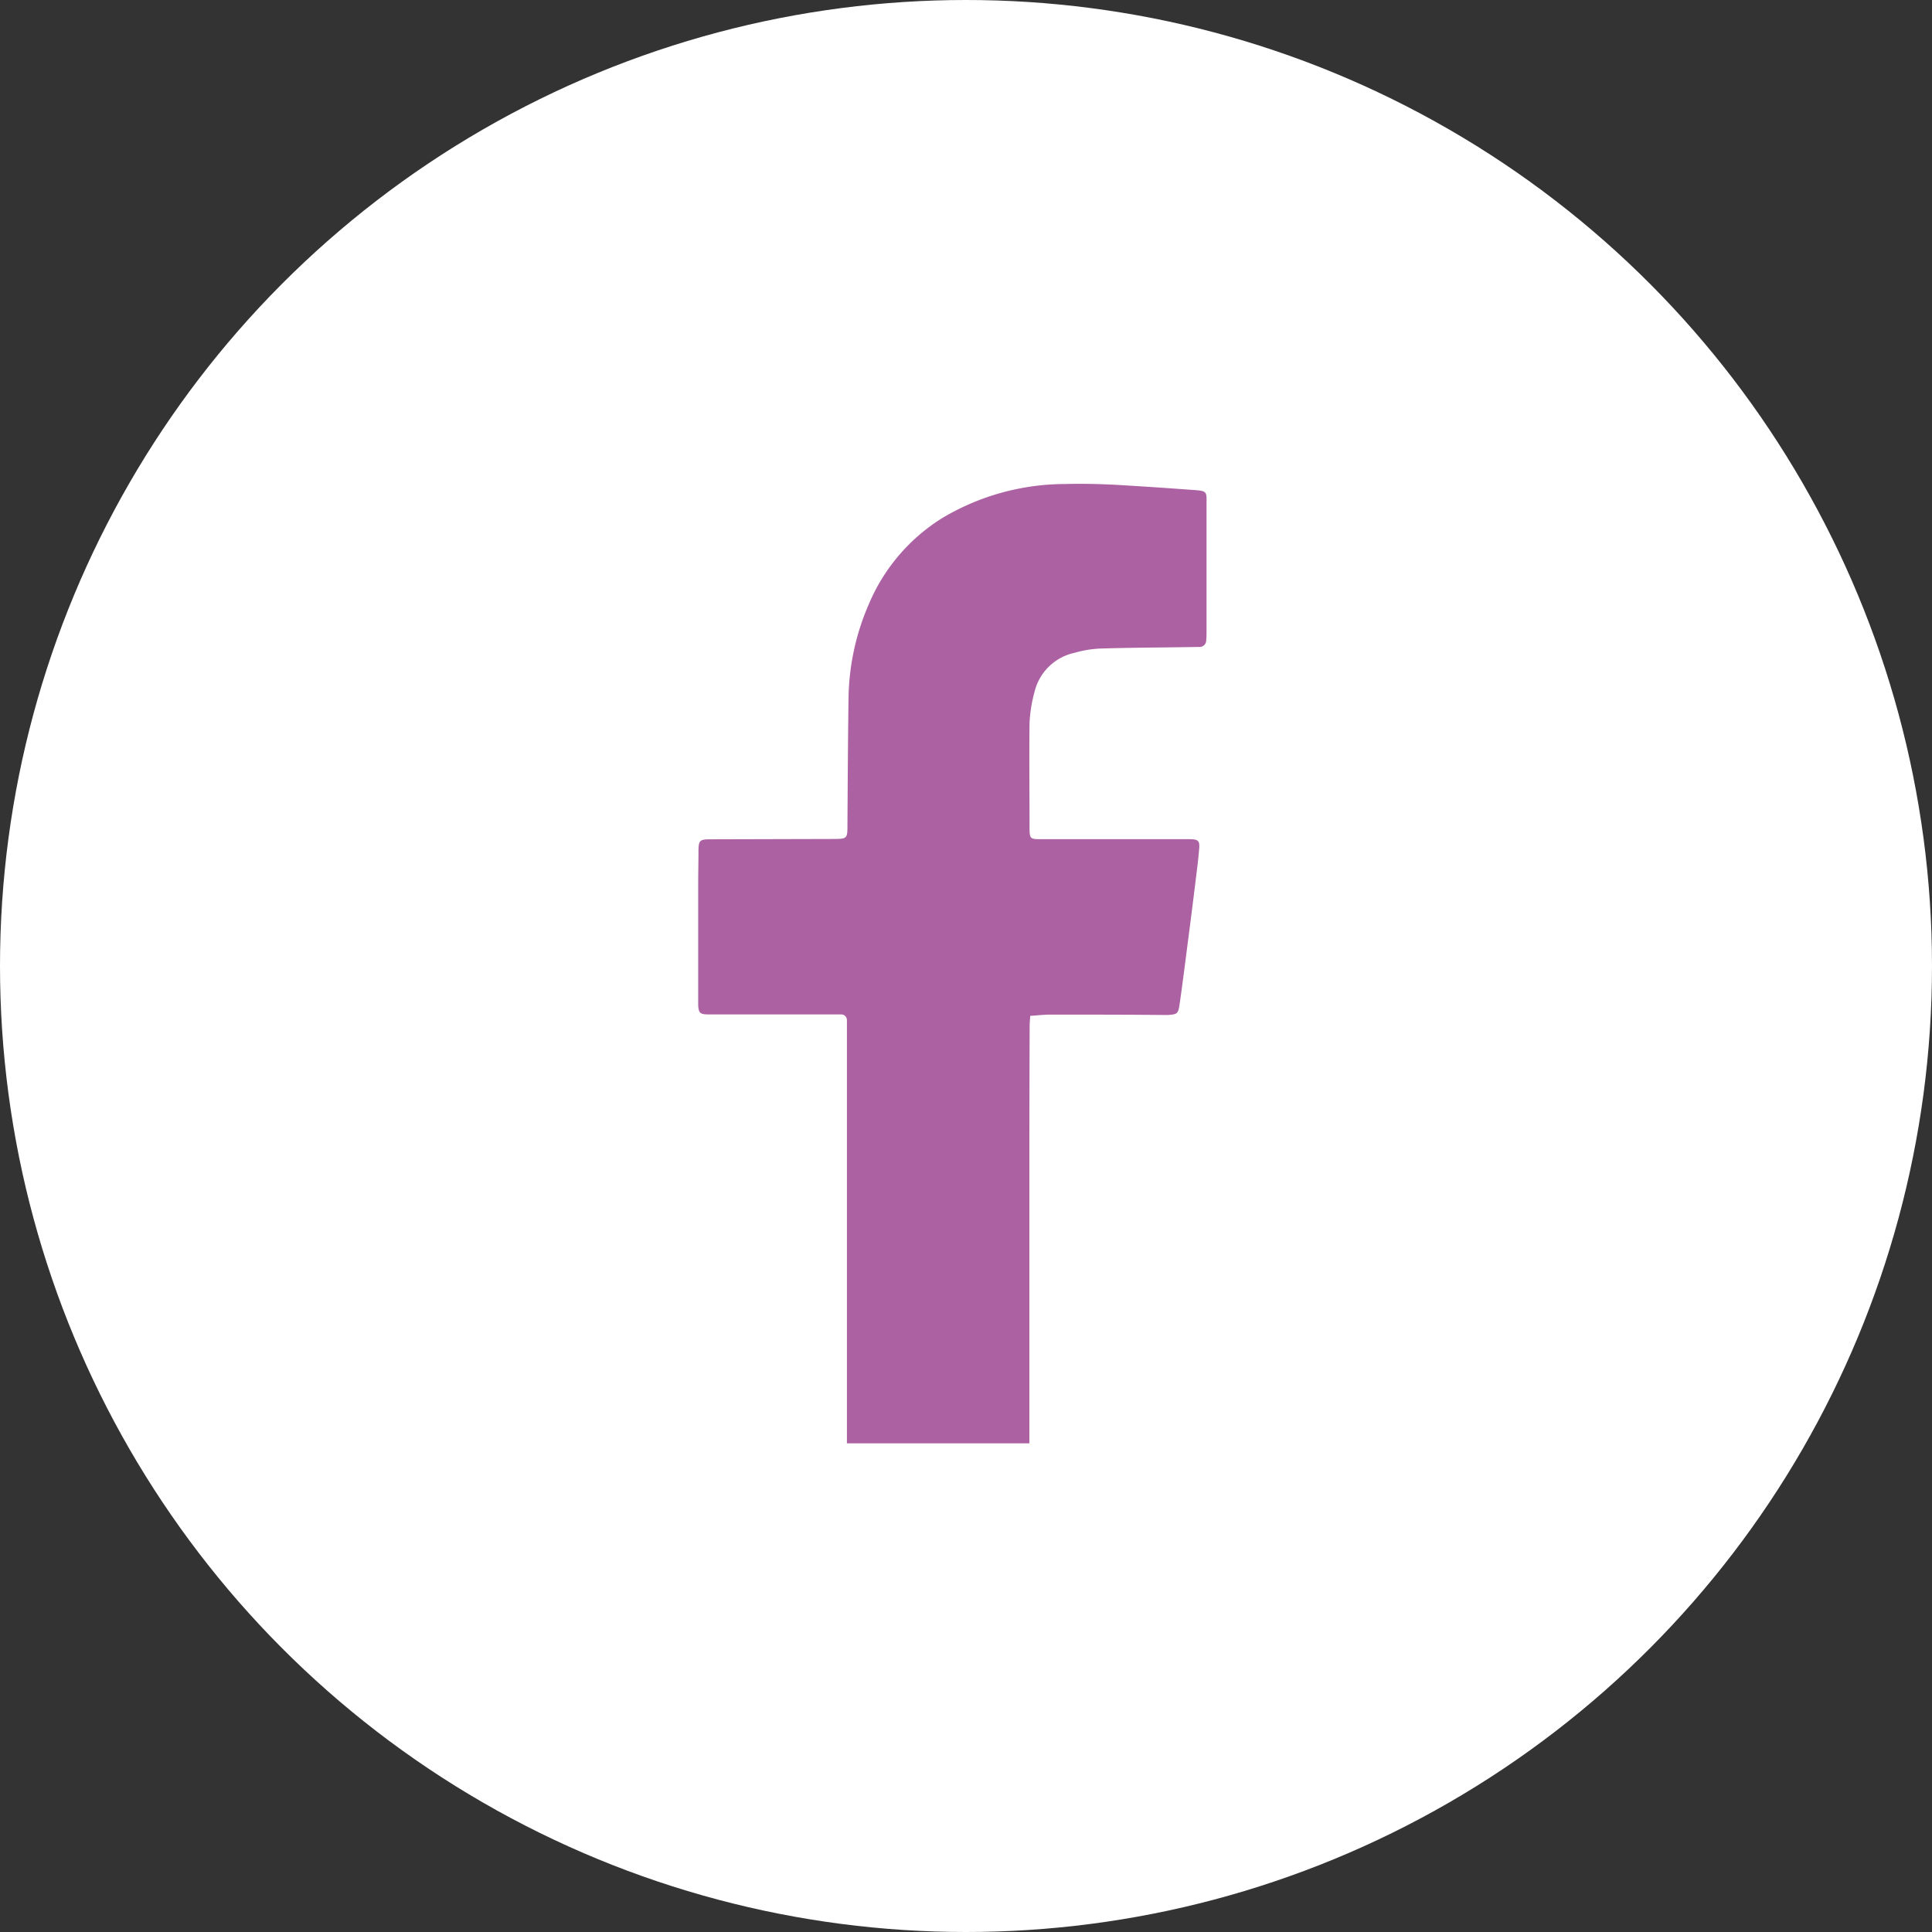 <svg xmlns="http://www.w3.org/2000/svg" width="36" height="36" viewBox="0 0 36 36">
  <rect x="0" y="0" width="36" height="36" fill="#333333" stroke="none"/>
  <g id="Group_2853" data-name="Group 2853" transform="translate(-914 -20)">
    <circle id="Ellipse_285" data-name="Ellipse 285" cx="18" cy="18" r="18" transform="translate(914 20)" fill="#fff"/>
    <path id="Path_10783" data-name="Path 10783" d="M1043.929,570.864c-.5-.037-1-.071-1.5-.1-.306-.015-.615-.023-.922-.014a4.486,4.486,0,0,0-2.3.635,3.479,3.479,0,0,0-1.365,1.6,4.534,4.534,0,0,0-.38,1.76c-.011.781-.015,1.56-.02,2.341,0,.274,0,.276-.263.278l-2.257.006h-.034c-.2,0-.219.023-.222.213,0,.211-.005.422-.005.633l0,2.154c0,.034,0,.068,0,.1.01.131.033.159.167.163.251,0,.5,0,.753,0l1.641,0c.034,0,.068,0,.1,0a.106.106,0,0,1,.11.108q0,.068,0,.137,0,2.607,0,5.215,0,1.256,0,2.513c0,.006,0,.013,0,.019h3.4a.069.069,0,0,1,0-.017q0-1.215,0-2.429,0-1.393,0-2.787,0-1.273.005-2.547c0-.056.006-.111.011-.185.13-.008.247-.023.365-.023.707,0,1.414,0,2.121.007.028,0,.056,0,.085,0,.166-.013.185-.024.21-.187.051-.349.095-.7.14-1.05q.1-.762.192-1.525c.014-.108.024-.215.034-.323.015-.16-.012-.19-.177-.191-.433,0-.866,0-1.3,0h-1.488c-.18,0-.194-.014-.195-.2,0-.655-.008-1.311,0-1.966a2.672,2.672,0,0,1,.095-.587.979.979,0,0,1,.749-.721,2.019,2.019,0,0,1,.469-.078c.5-.016.992-.018,1.487-.025l.359-.005a.123.123,0,0,0,.133-.125,1.136,1.136,0,0,0,.006-.119v-2.462C1044.138,570.9,1044.125,570.878,1043.929,570.864Z" transform="translate(-107.651 -541.731)" fill="#ac61a2"/>
  </g>
</svg>
